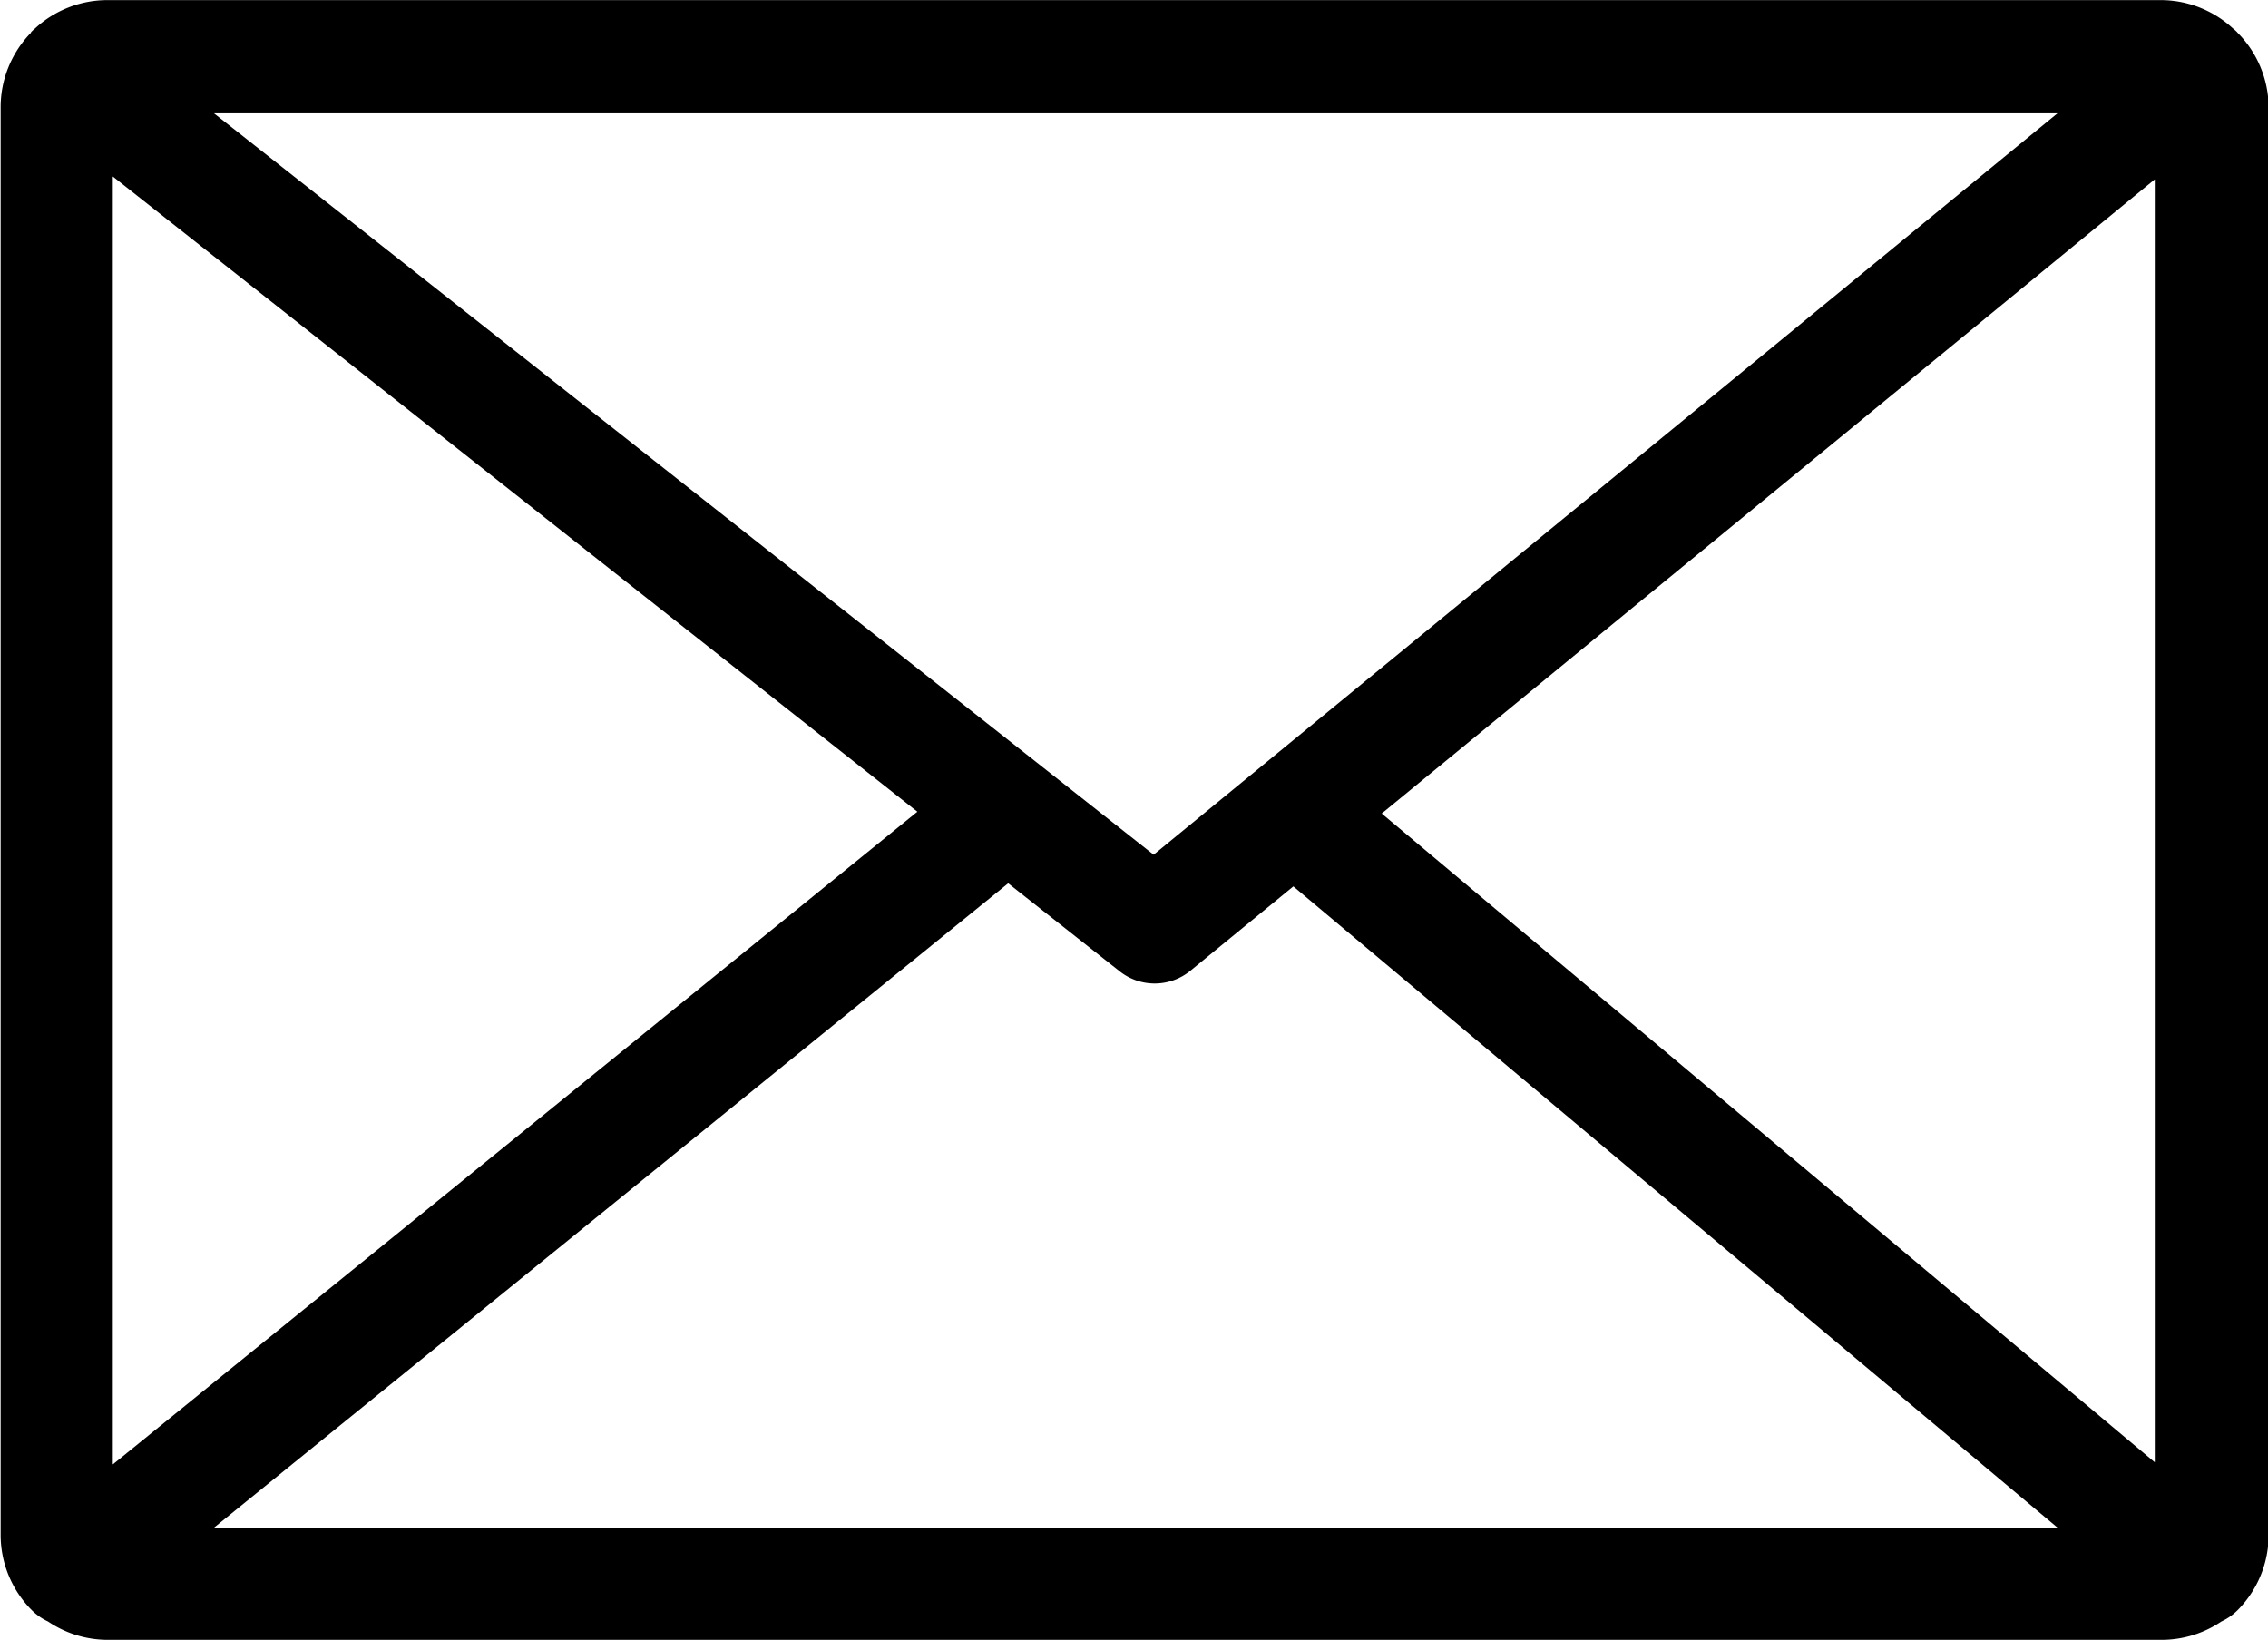<svg xmlns="http://www.w3.org/2000/svg" width="21.252" height="15.369" viewBox="0 0 21.252 15.369">
  <path id="Path_155730" data-name="Path 155730" d="M140.233,155.765l-.005-.006h0c-.012-.012-.025-.024-.038-.034a1,1,0,0,0-.679-.266H120.273a1,1,0,0,0-.679.266c-.013.011-.025.022-.037.034h0l0,.005a1,1,0,0,0-.285.7V169.84a1,1,0,0,0,.291.707.527.527,0,0,0,.153.107,1,1,0,0,0,.564.172h19.237a1,1,0,0,0,.564-.172.526.526,0,0,0,.153-.107,1,1,0,0,0,.29-.707V156.465A1,1,0,0,0,140.233,155.765Zm-12.371,7.3-7.539,6.117V157.112Zm.851.671,1.045.825a.528.528,0,0,0,.663-.006l.964-.79,7.16,6.009H121.272Zm3.5-.654,7.244-5.943v12.023Zm6.332-6.562-2.912,2.389-5.557,4.559-8.805-6.948Z" transform="translate(-119.266 -155.458)"/>
</svg>
